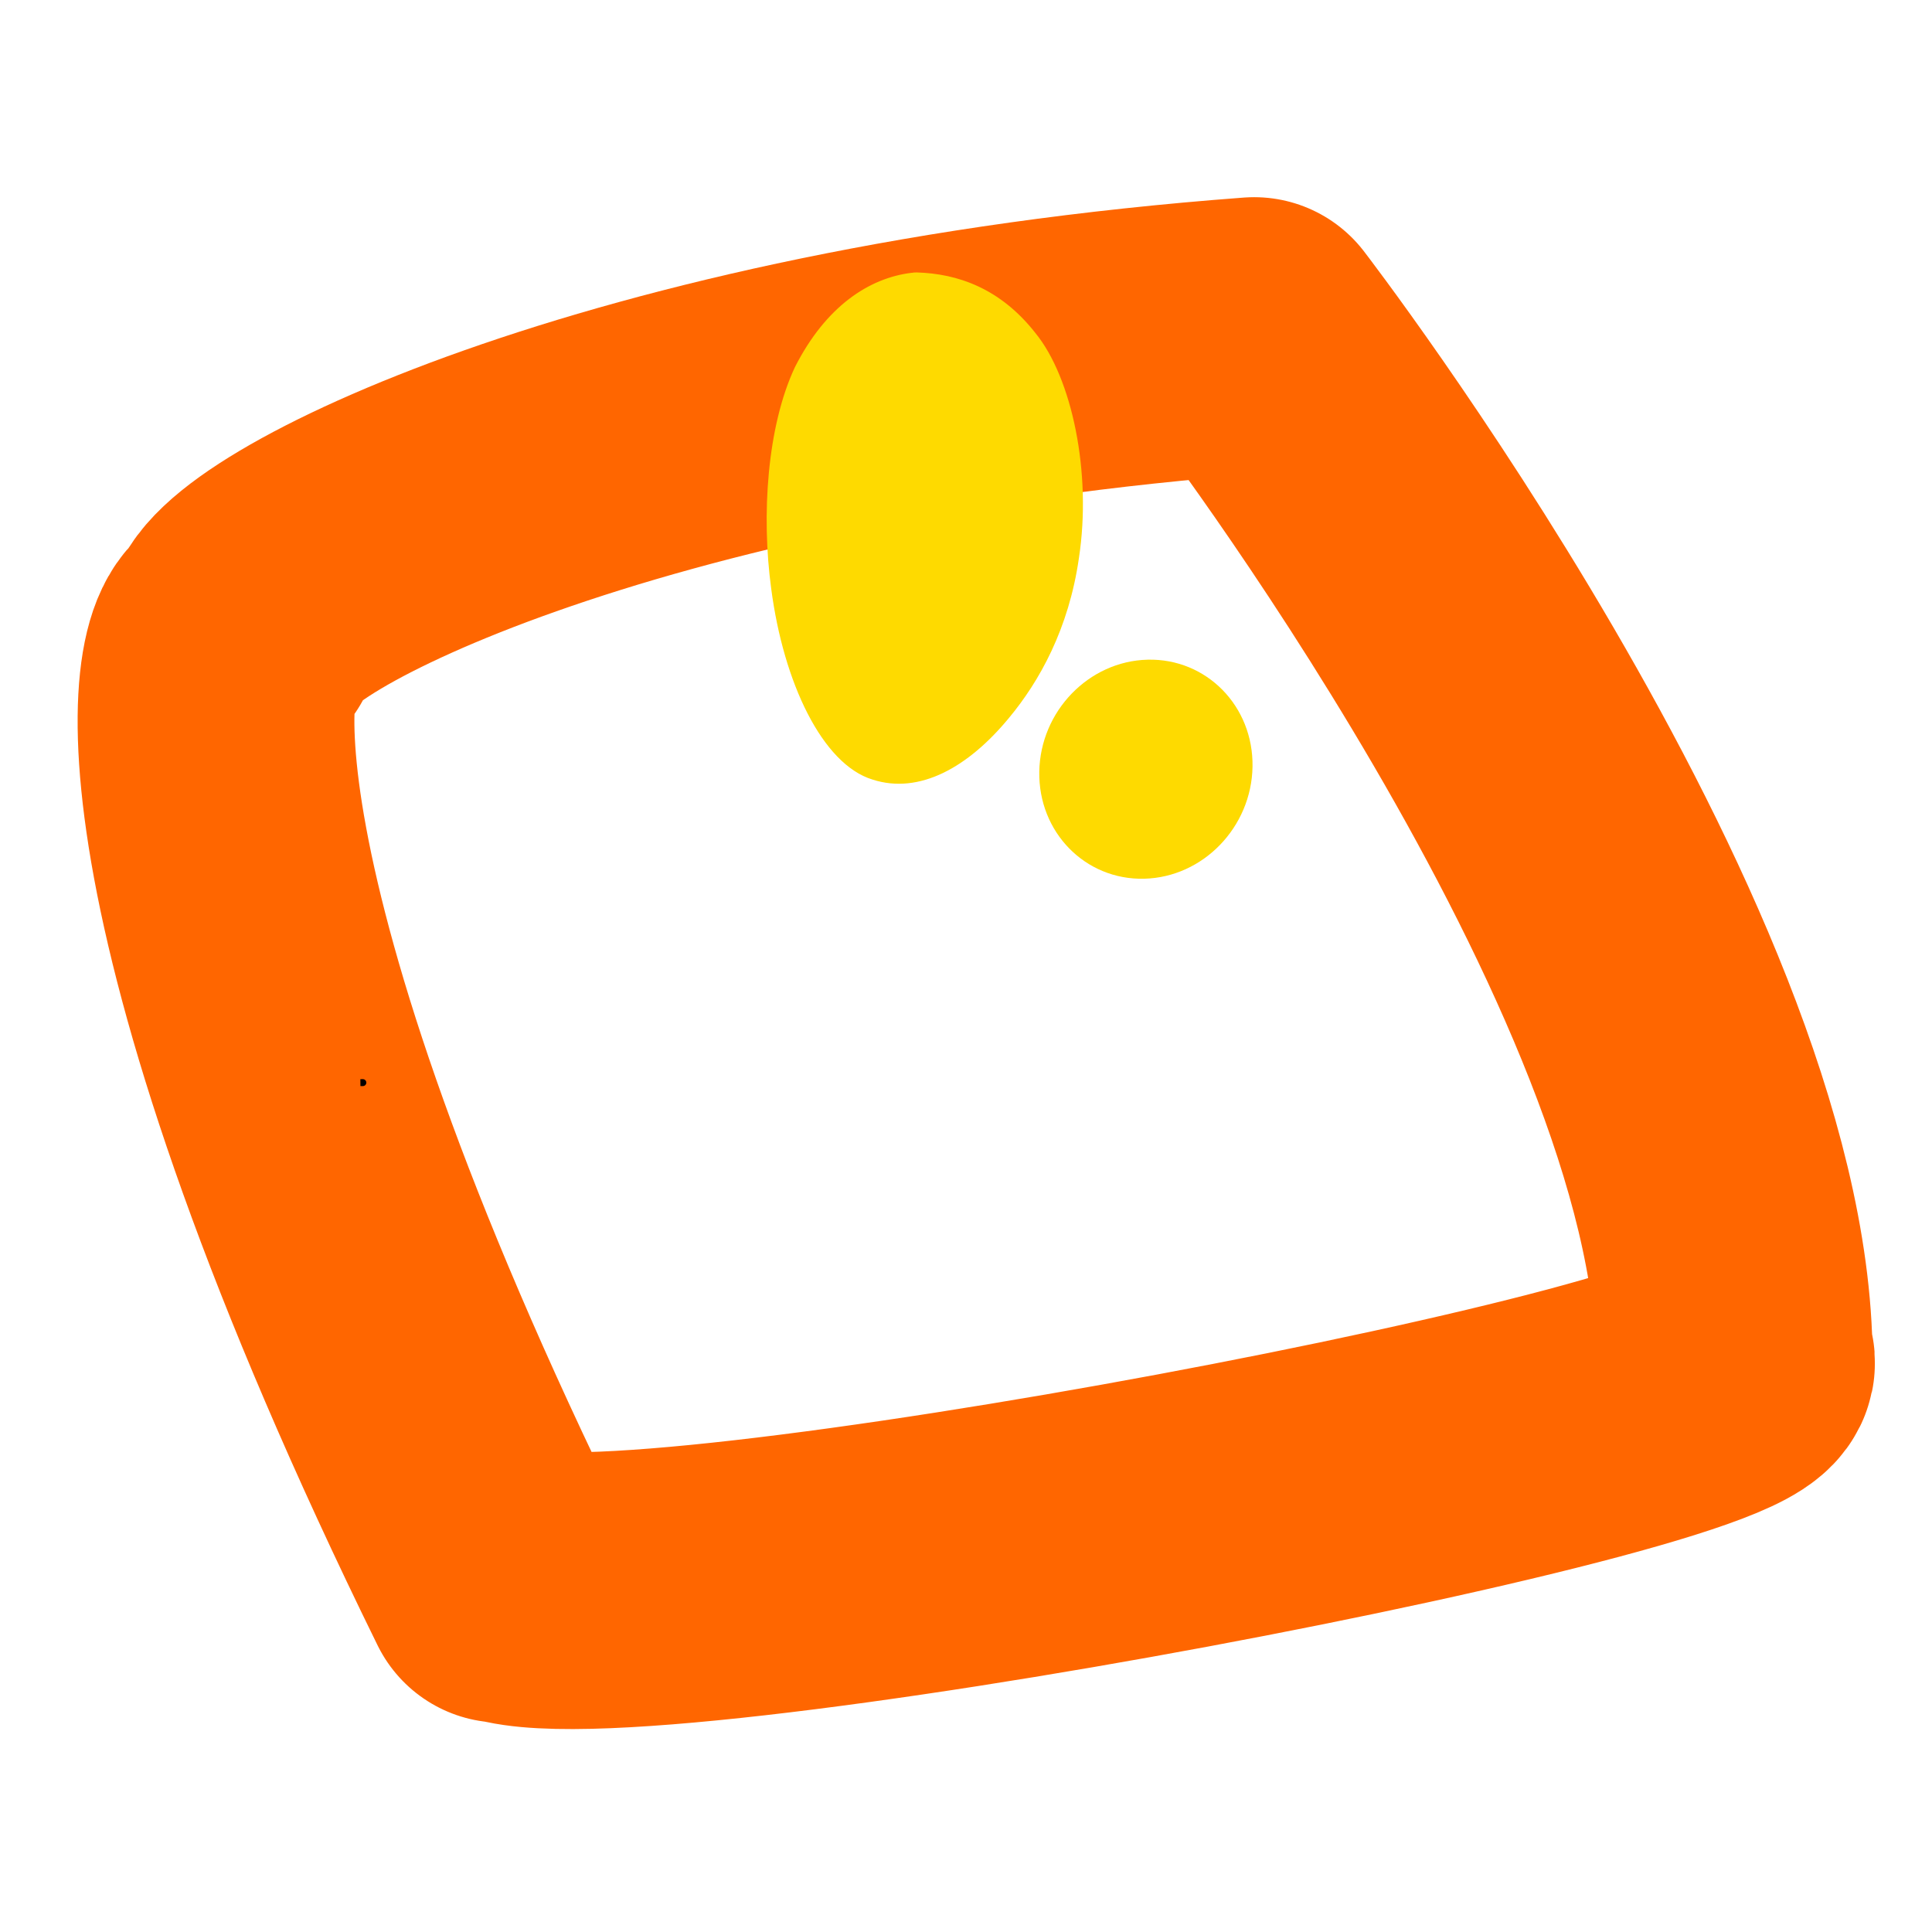 <?xml version="1.0" encoding="UTF-8" standalone="no"?>
<!-- Created with Inkscape (http://www.inkscape.org/) -->

<svg
   xmlns:dc="http://purl.org/dc/elements/1.1/"
   xmlns:cc="http://creativecommons.org/ns#"
   xmlns:rdf="http://www.w3.org/1999/02/22-rdf-syntax-ns#"
   xmlns:svg="http://www.w3.org/2000/svg"
   xmlns="http://www.w3.org/2000/svg"
   xmlns:sodipodi="http://sodipodi.sourceforge.net/DTD/sodipodi-0.dtd"
   xmlns:inkscape="http://www.inkscape.org/namespaces/inkscape"
   width="32"
   height="32"
   viewBox="0 0 32 32"
   id="svg3535"
   version="1.1"
   inkscape:version="0.91 r13725"
   sodipodi:docname="migasfree1.svg">
  <defs
     id="defs3537">
    <inkscape:path-effect
       vertical="false"
       scale_y_rel="false"
       is_visible="true"
       effect="bend_path"
       id="path-effect2627"
       bendpath="m 3.681,1036.596 24.912,-0.61"
       prop_scale="1" />
  </defs>
  <sodipodi:namedview
     id="base"
     pagecolor="#ffffff"
     bordercolor="#666666"
     borderopacity="1.0"
     inkscape:pageopacity="0.0"
     inkscape:pageshadow="2"
     inkscape:zoom="5.6568542"
     inkscape:cx="-44.222036"
     inkscape:cy="23.431457"
     inkscape:document-units="px"
     inkscape:current-layer="layer1"
     showgrid="true"
     units="px"
     inkscape:window-width="1920"
     inkscape:window-height="1015"
     inkscape:window-x="0"
     inkscape:window-y="38"
     inkscape:window-maximized="1">
    <inkscape:grid
       type="xygrid"
       id="grid3559" />
  </sodipodi:namedview>
  <g
     inkscape:label="Capa 1"
     inkscape:groupmode="layer"
     id="layer1"
     transform="translate(0,-1020.362)">
    <path
       id="path7004"
       d="m 8.294,1046.566 c 1.85,0.916 21.461,-2.84 20.43,-3.708 -0.028,-6.64 -7.951,-16.938 -7.951,-16.938 -10.471,0.782 -16.787,3.981 -16.779,4.952 -0.661,0.032 -1.265,4.371 4.317,15.731"
       style="fill:none;stroke:#ff6600;stroke-width:4.584;stroke-linecap:round;stroke-linejoin:round;stroke-miterlimit:4;stroke-dasharray:none;stroke-opacity:1"
       inkscape:export-filename="/home/alberto/Documentos/Documentacion/proyectos/Proyectos/migas/logos/bueno/logo_64.png"
       inkscape:export-xdpi="28.218977"
       inkscape:export-ydpi="28.218977"
       inkscape:path-effect="#path-effect2627"
       inkscape:original-d="m 8.1663763,1046.3888 c 1.8059378,0.9615 21.2720977,-2.3133 20.2750137,-3.2069 0.132701,-6.6389 -7.445743,-17.1271 -7.445743,-17.1271 -10.364805,0.5249 -16.6820446,3.5685 -16.6974419,4.5394 -0.6543183,0.016 -1.3555954,4.3391 3.884724,15.8318"
       sodipodi:nodetypes="ccccc"
       inkscape:connector-curvature="0" />
    <path
       style="fill:none;stroke:#000000;stroke-width:0.115px;stroke-linecap:butt;stroke-linejoin:miter;stroke-opacity:1"
       d="m 5.97,1038.294 c 0.036,-9e-4 0.071,0 0,0 z"
       id="path4849"
       inkscape:connector-curvature="0" />
    <path
       style="fill:#feda00;fill-opacity:1;fill-rule:nonzero;stroke:#feda00;stroke-width:0.077;stroke-linecap:round;stroke-linejoin:round;stroke-miterlimit:4;stroke-dasharray:none;stroke-dashoffset:200;stroke-opacity:1"
       d="m 15.102,1024.919 c -0.683,0.083 -1.392,0.538 -1.901,1.541 -0.457,0.974 -0.554,2.435 -0.389,3.649 0.204,1.555 0.844,2.881 1.65,3.128 0.757,0.246 1.551,-0.198 2.218,-1.006 0.503,-0.604 0.985,-1.468 1.152,-2.63 0.216,-1.409 -0.117,-2.972 -0.714,-3.701 -0.568,-0.724 -1.261,-0.968 -1.937,-0.987 -0.027,0 -0.053,0 -0.08,0.01 l 0,0 z"
       id="path3180"
       inkscape:connector-curvature="0" />
    <ellipse
       ry="1.814"
       rx="1.766"
       cy="1033.955"
       cx="35.523"
       style="fill:#feda00;fill-opacity:1;fill-rule:nonzero;stroke:none"
       id="path3190"
       transform="matrix(1,-0.024,-0.016,1,0,0)" />
  </g>
</svg>
